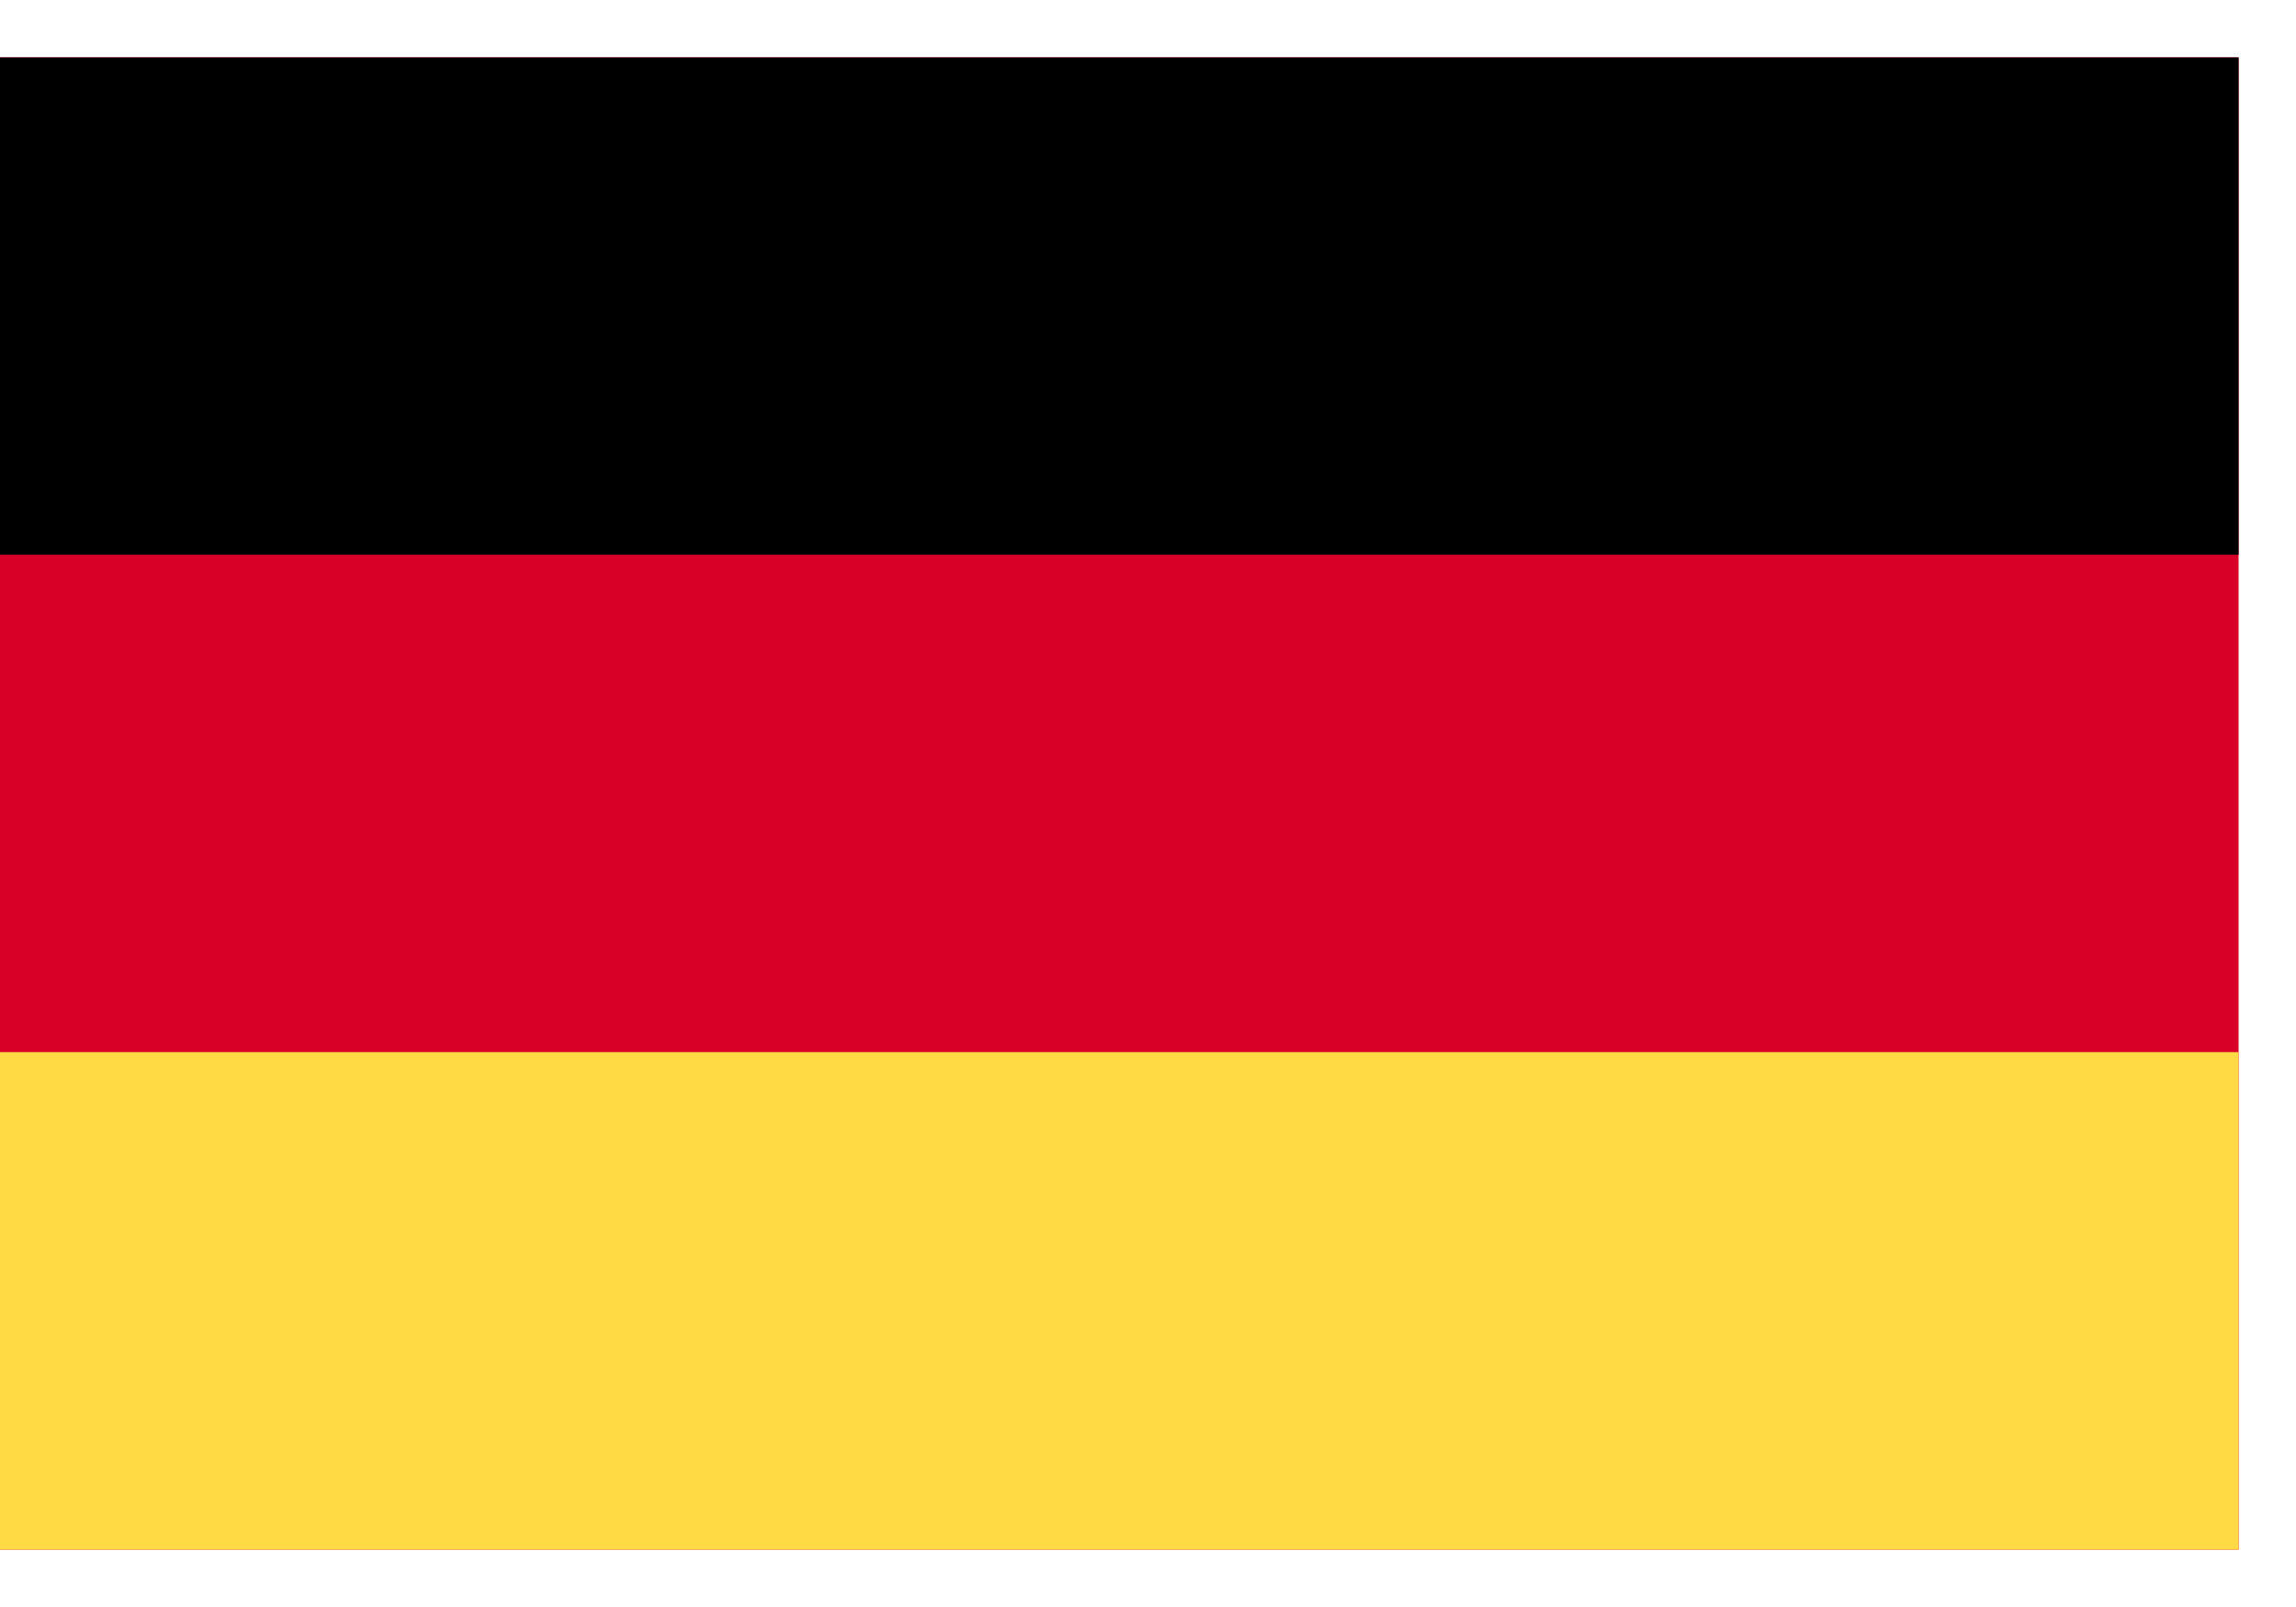 <svg width="20" height="14" viewBox="0 0 20 14" fill="none" xmlns="http://www.w3.org/2000/svg">
<g clip-path="url(#clip0_1586_64326)">
<path d="M0 0.5H19.5V13.5H0V0.5Z" fill="#D80027"/>
<path d="M0 0.5H19.5V4.833H0V0.5Z" fill="black"/>
<path d="M0 9.166H19.5V13.5H0V9.166Z" fill="#FFDA44"/>
</g>
<defs>
<clipPath id="clip0_1586_64326">
<rect width="19.5" height="13" fill="white" transform="translate(0 0.5)"/>
</clipPath>
</defs>
</svg>
